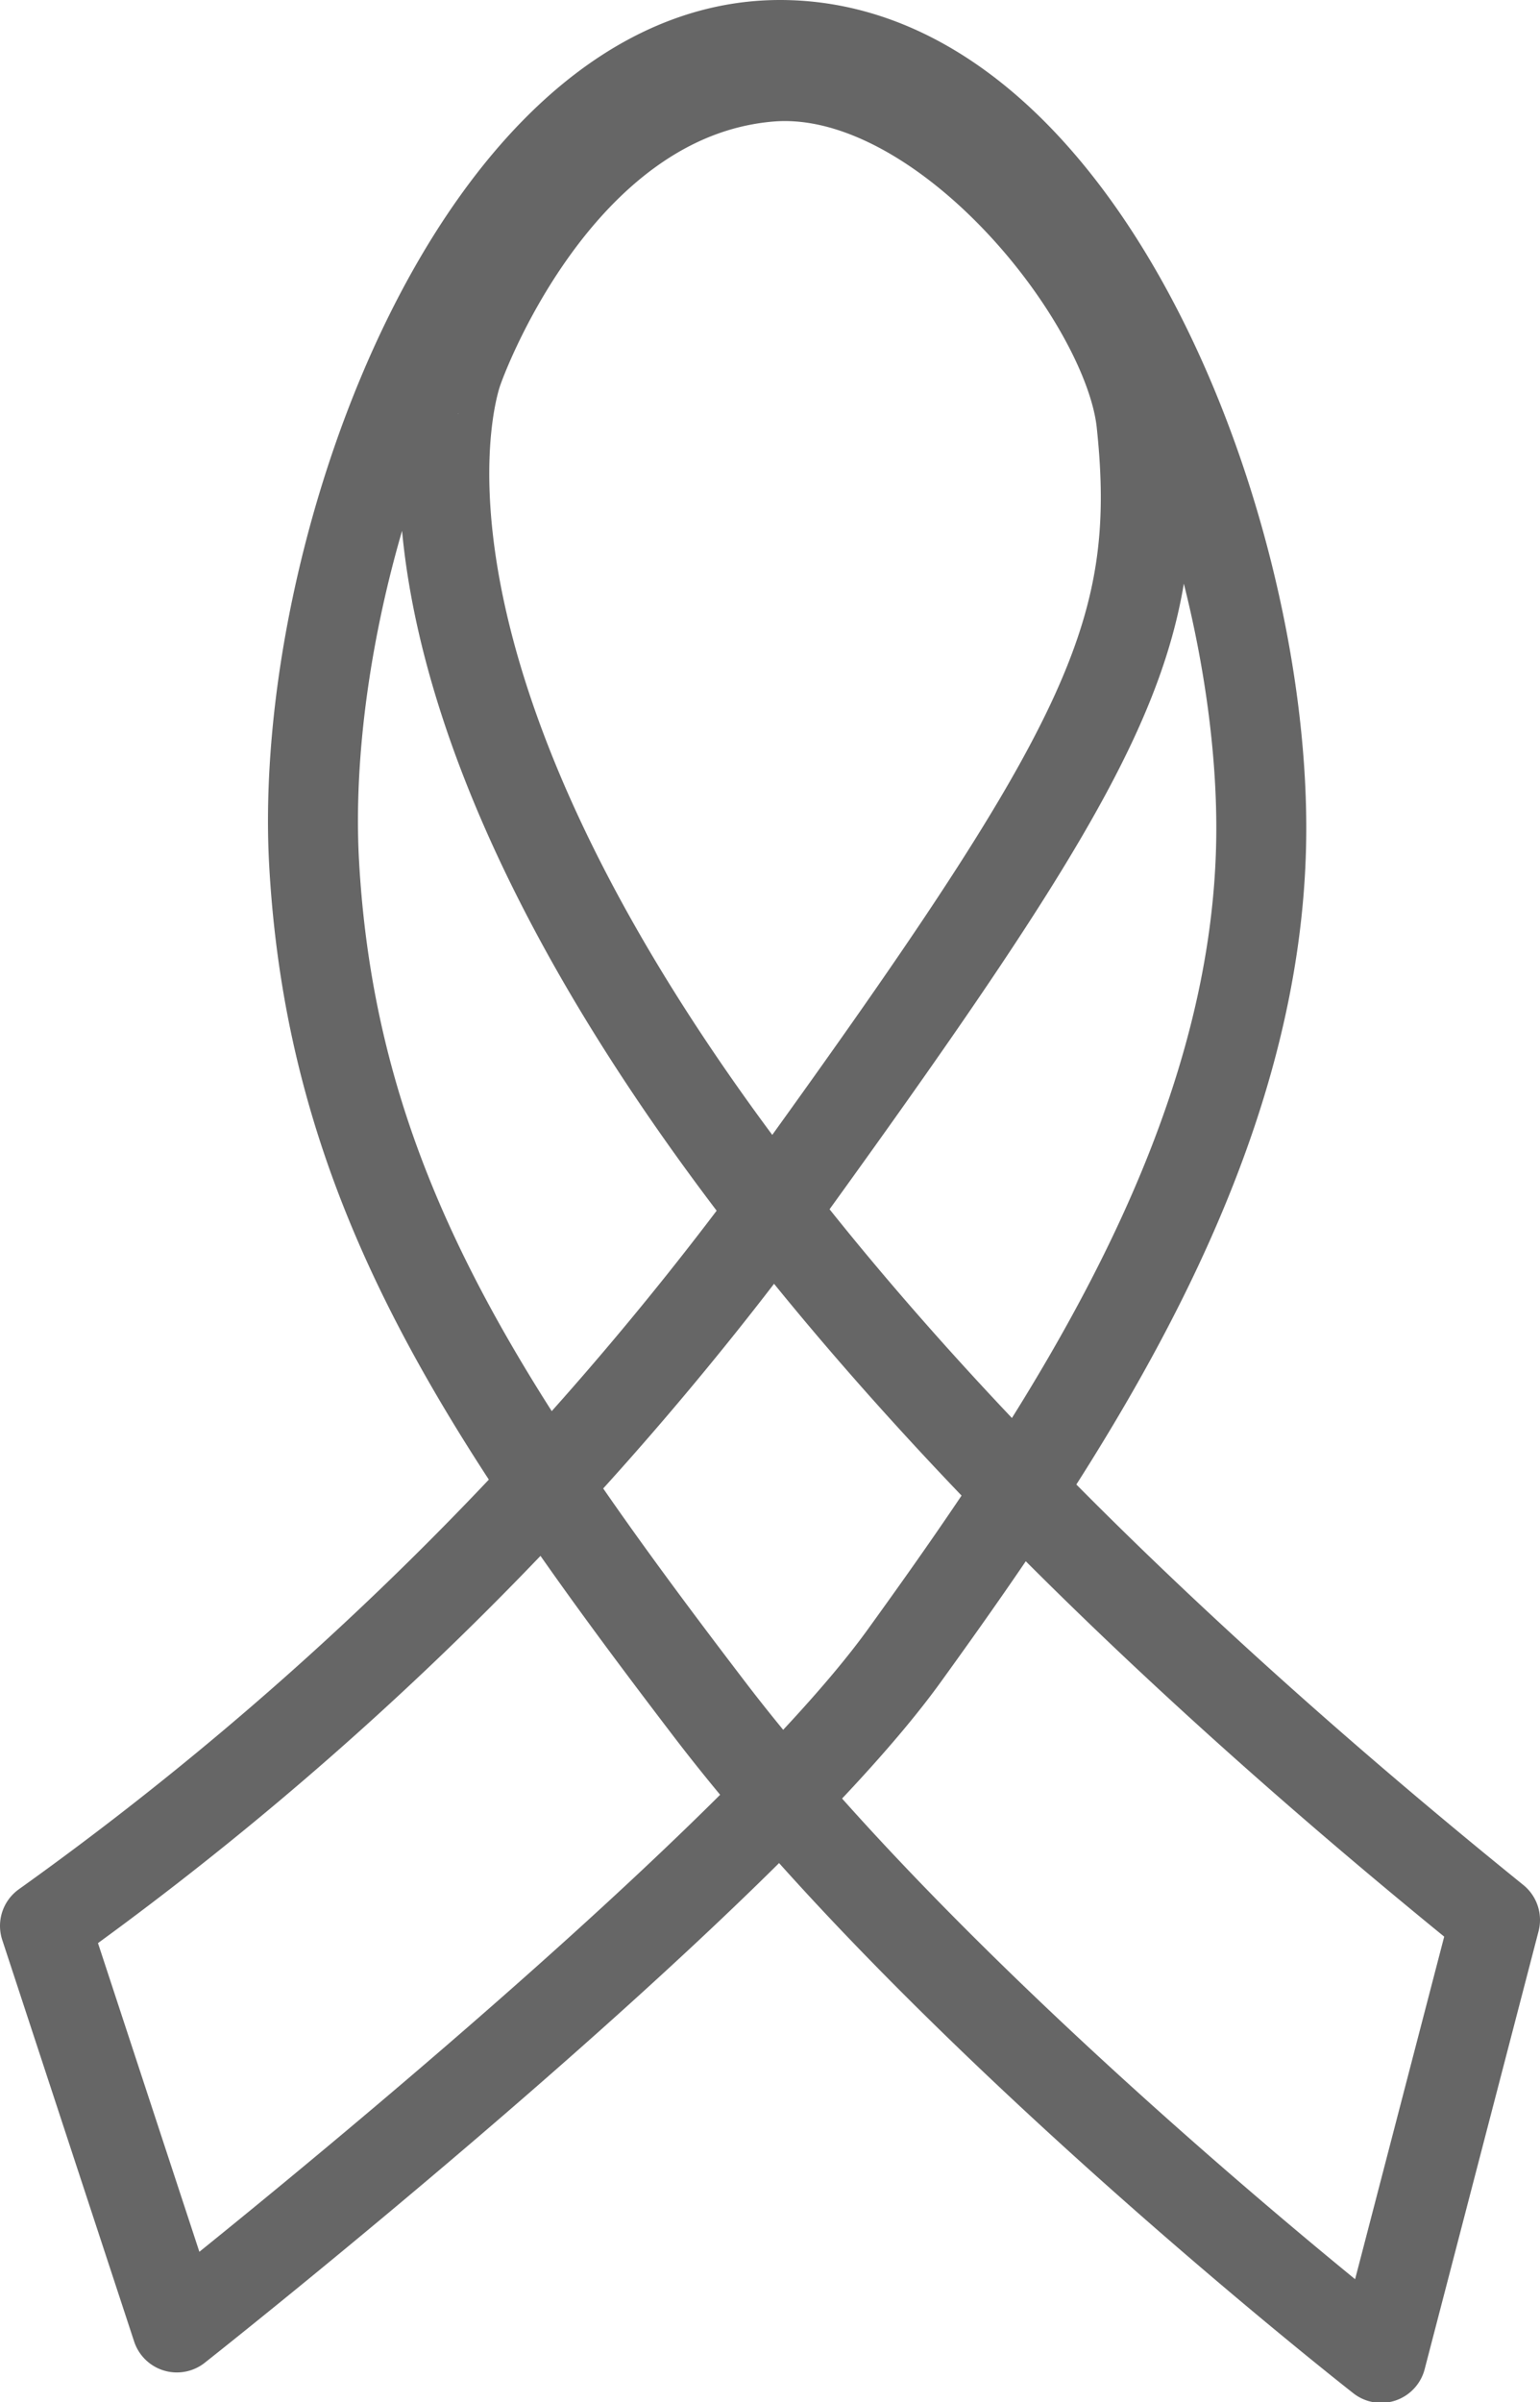 <svg xmlns="http://www.w3.org/2000/svg" viewBox="0 0 85.59 133.46"><defs><style>.cls-1{fill:none;stroke:#666;stroke-linecap:round;stroke-linejoin:round;stroke-width:5px;}</style></defs><title>Breast surgery_2</title><g id="Layer_2" data-name="Layer 2"><g id="Layer_1-2" data-name="Layer 1"><path class="cls-1" d="M83.09,106.67,76.76,131S52.45,112,39.46,95s-21-29.31-22-47S26.93,2.5,43.35,2.5,70.1,28.58,70.1,46,59.38,79.36,50.25,92,9.83,129.31,9.83,129.31L2.5,107A182.22,182.22,0,0,0,43.35,66.73c18.09-25,21.35-31.39,20.09-43.25-.75-7-11.1-20-20.65-19.22-12,1-17.31,16.22-17.31,16.22S13.49,50.39,83.09,106.67Z"/></g></g></svg>